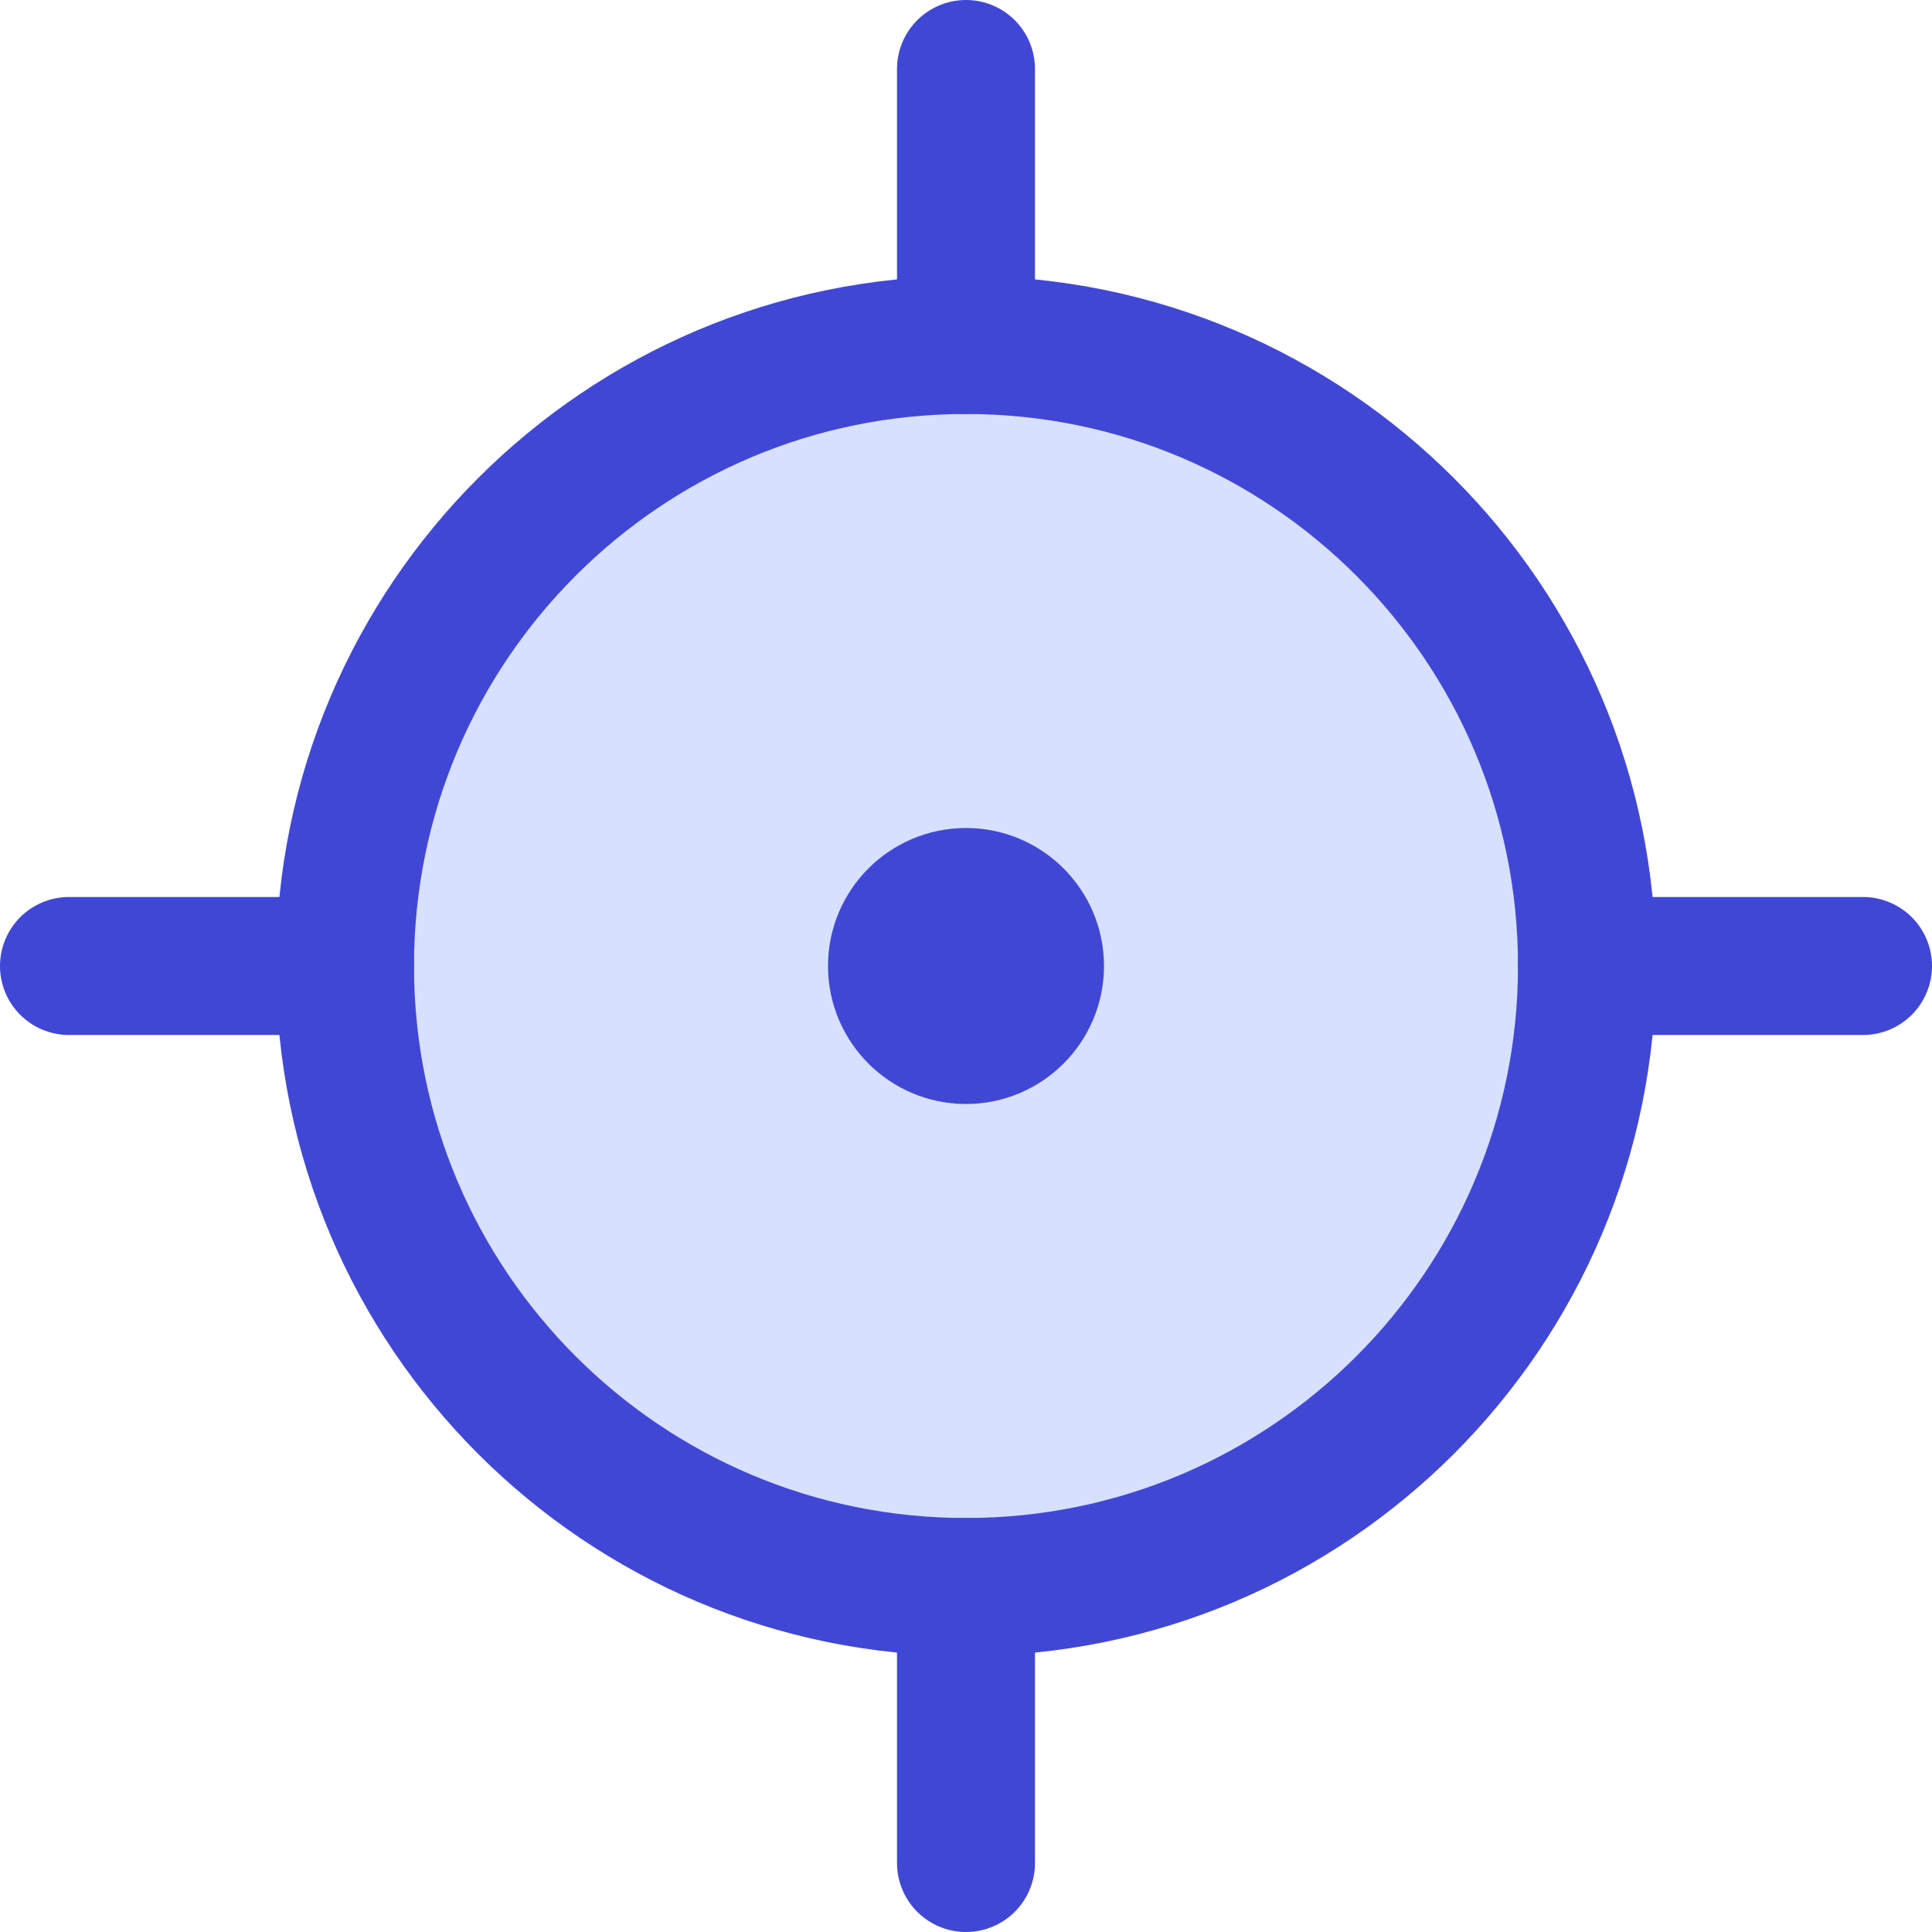 <svg xmlns="http://www.w3.org/2000/svg" fill="none" viewBox="0 0 14 14" id="Location-Target-1--Streamline-Core"><desc>Location Target 1 Streamline Icon: https://streamlinehq.com</desc><g id="location-target-1--navigation-location-map-services-maps-gps-target"><path id="Vector" fill="#d7e0ff" d="M7 11.5c2.485 0 4.5 -2.015 4.5 -4.5S9.485 2.5 7 2.5 2.5 4.515 2.5 7s2.015 4.5 4.5 4.5Z" stroke-width="1"></path><path id="Vector_2" stroke="#4147d5" stroke-linecap="round" stroke-linejoin="round" d="M7 11.5c2.485 0 4.5 -2.015 4.5 -4.5S9.485 2.5 7 2.5 2.5 4.515 2.5 7s2.015 4.5 4.5 4.5Z" stroke-width="1"></path><path id="Vector_3" stroke="#4147d5" stroke-linecap="round" stroke-linejoin="round" d="M7 7.5c0.276 0 0.5 -0.224 0.5 -0.5s-0.224 -0.5 -0.5 -0.5 -0.5 0.224 -0.5 0.5 0.224 0.5 0.5 0.5Z" stroke-width="1"></path><path id="Vector_4" stroke="#4147d5" stroke-linecap="round" stroke-linejoin="round" d="M7 2.5v-2" stroke-width="1"></path><path id="Vector_5" stroke="#4147d5" stroke-linecap="round" stroke-linejoin="round" d="M7 13.5v-2" stroke-width="1"></path><path id="Vector_6" stroke="#4147d5" stroke-linecap="round" stroke-linejoin="round" d="M11.5 7h2" stroke-width="1"></path><path id="Vector_7" stroke="#4147d5" stroke-linecap="round" stroke-linejoin="round" d="M0.5 7h2" stroke-width="1"></path></g></svg>